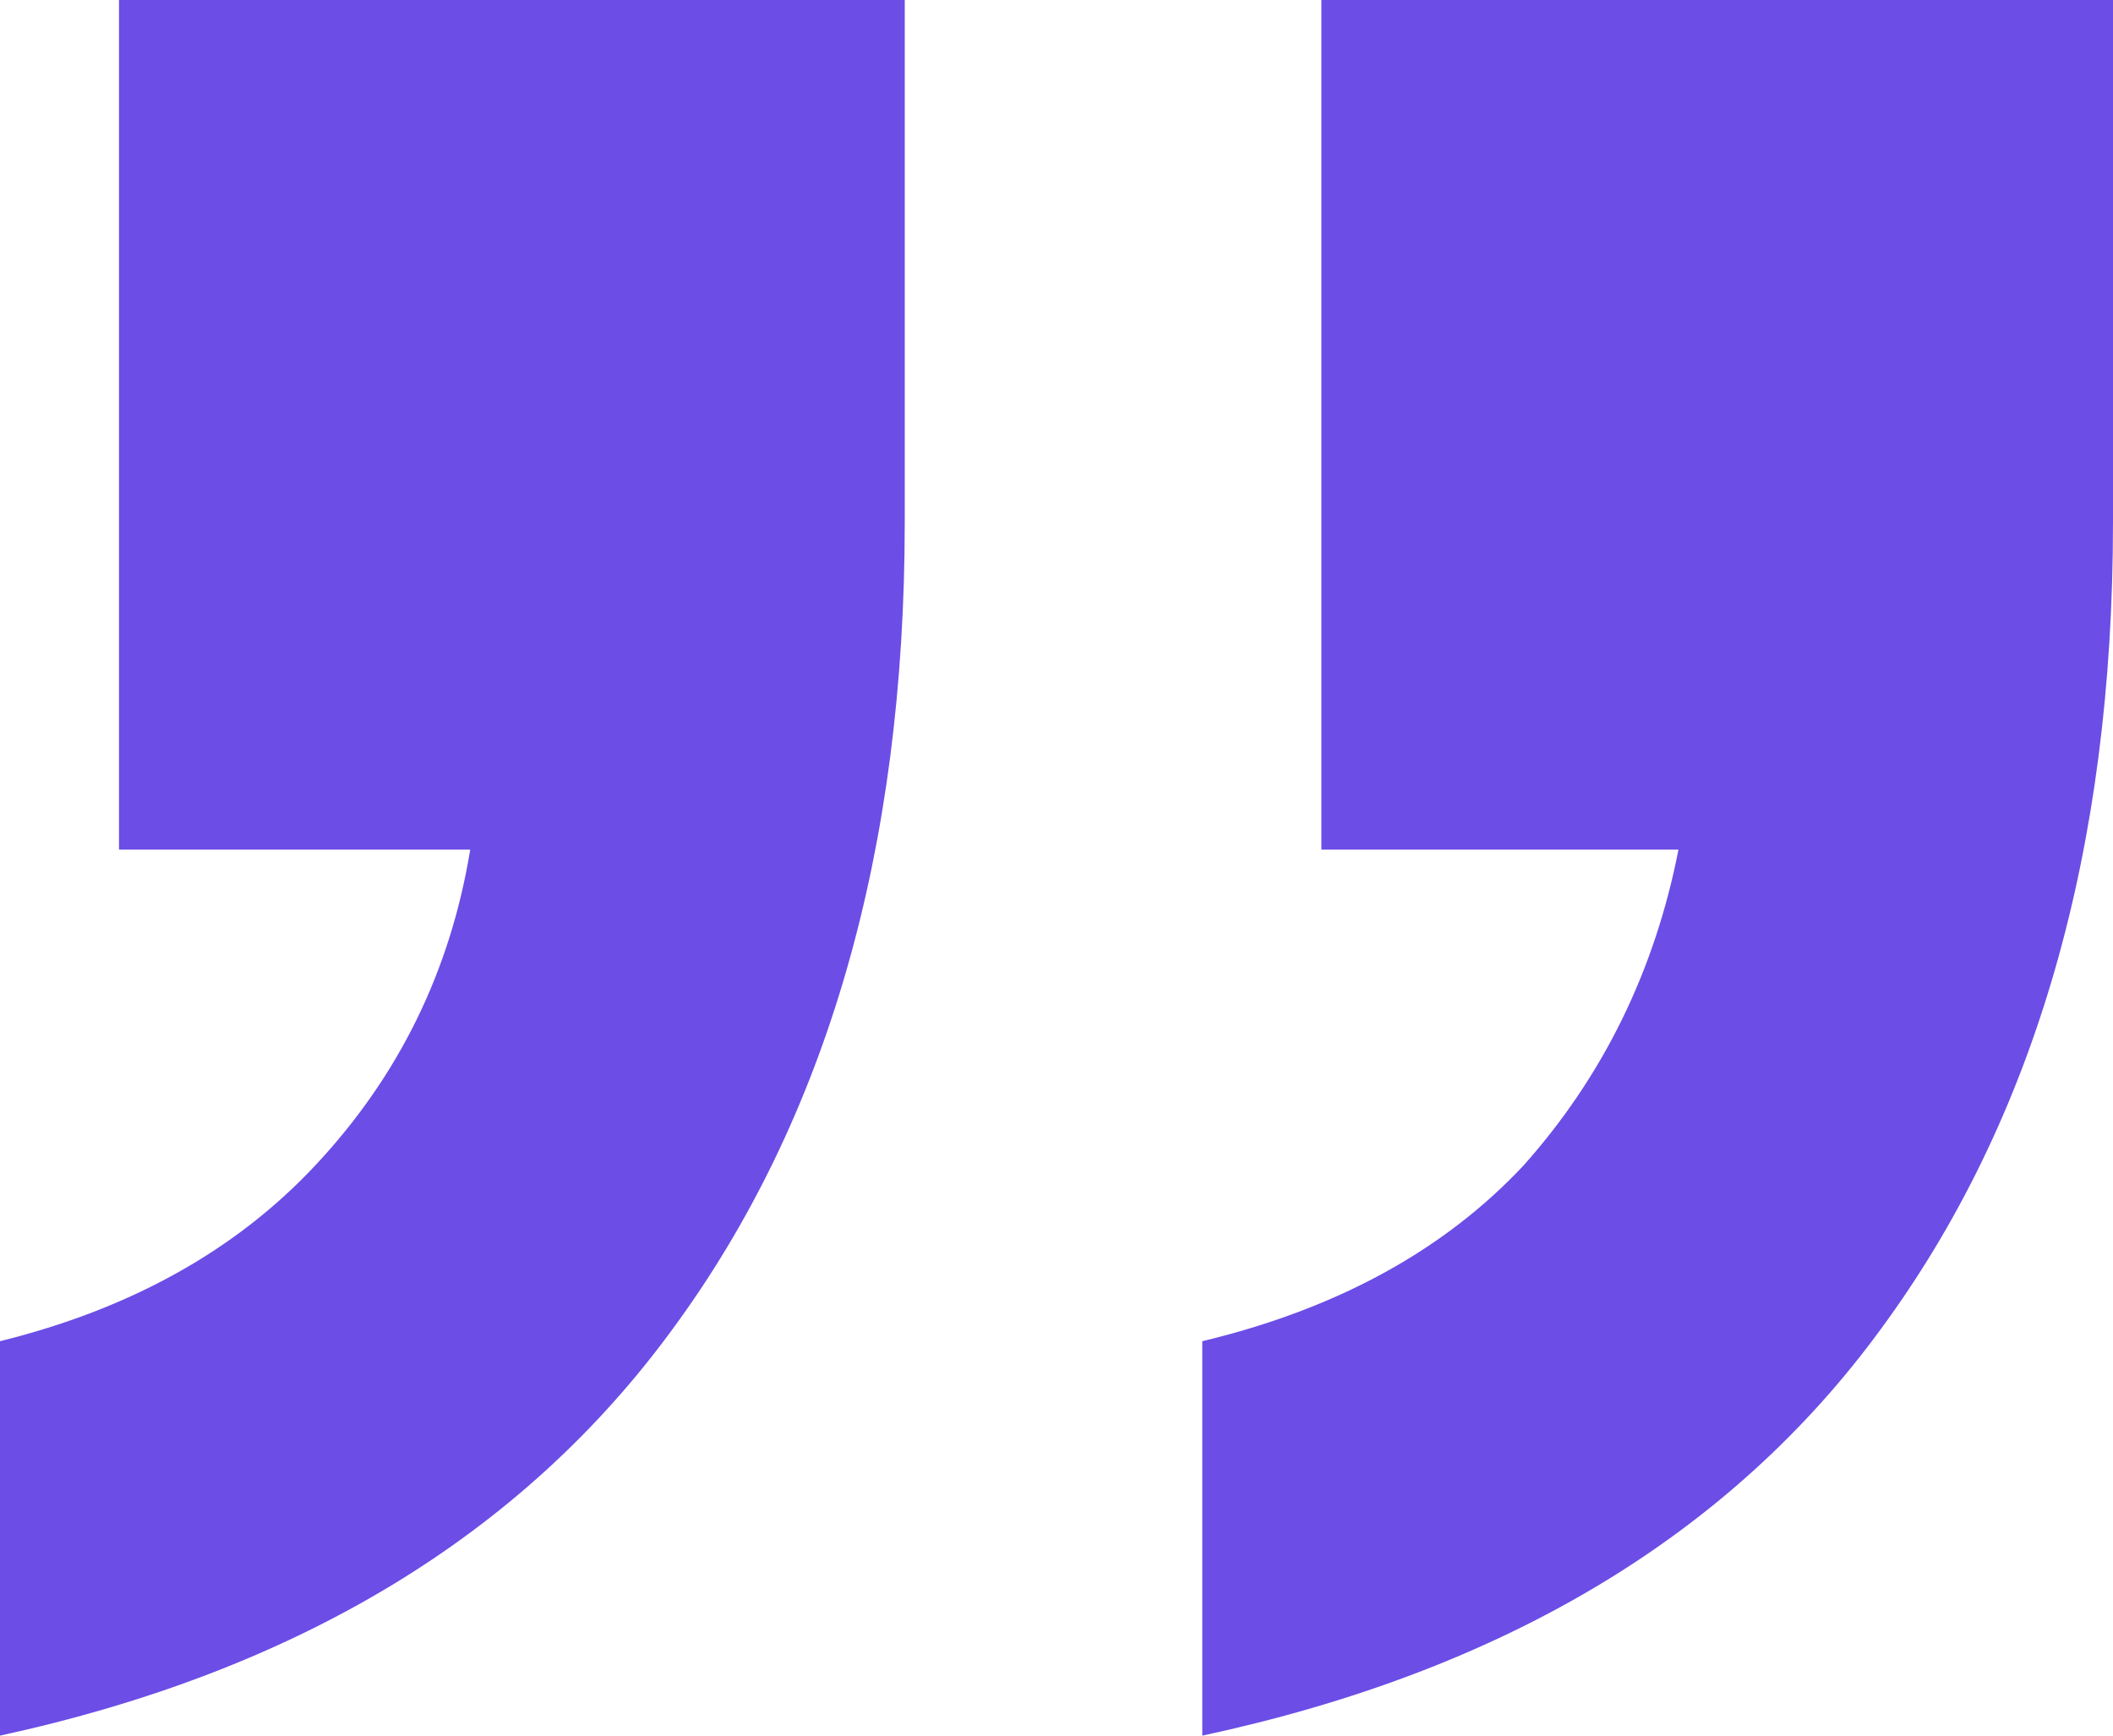 <svg width="28" height="23" viewBox="0 0 28 23" fill="none" xmlns="http://www.w3.org/2000/svg">
<path d="M15.932 23V17.773C17.72 17.344 19.14 16.566 20.192 15.441C21.243 14.261 21.927 12.867 22.242 11.259H17.51V0H28V6.916C28 11.259 26.975 14.824 24.924 17.612C22.926 20.346 19.929 22.142 15.932 23ZM0 23V17.773C1.735 17.344 3.129 16.566 4.18 15.441C5.285 14.261 5.968 12.867 6.231 11.259H1.577V0H11.989V6.916C11.989 11.259 10.963 14.824 8.913 17.612C6.915 20.346 3.944 22.142 0 23Z" fill="#6C4DE6"/>
</svg>
